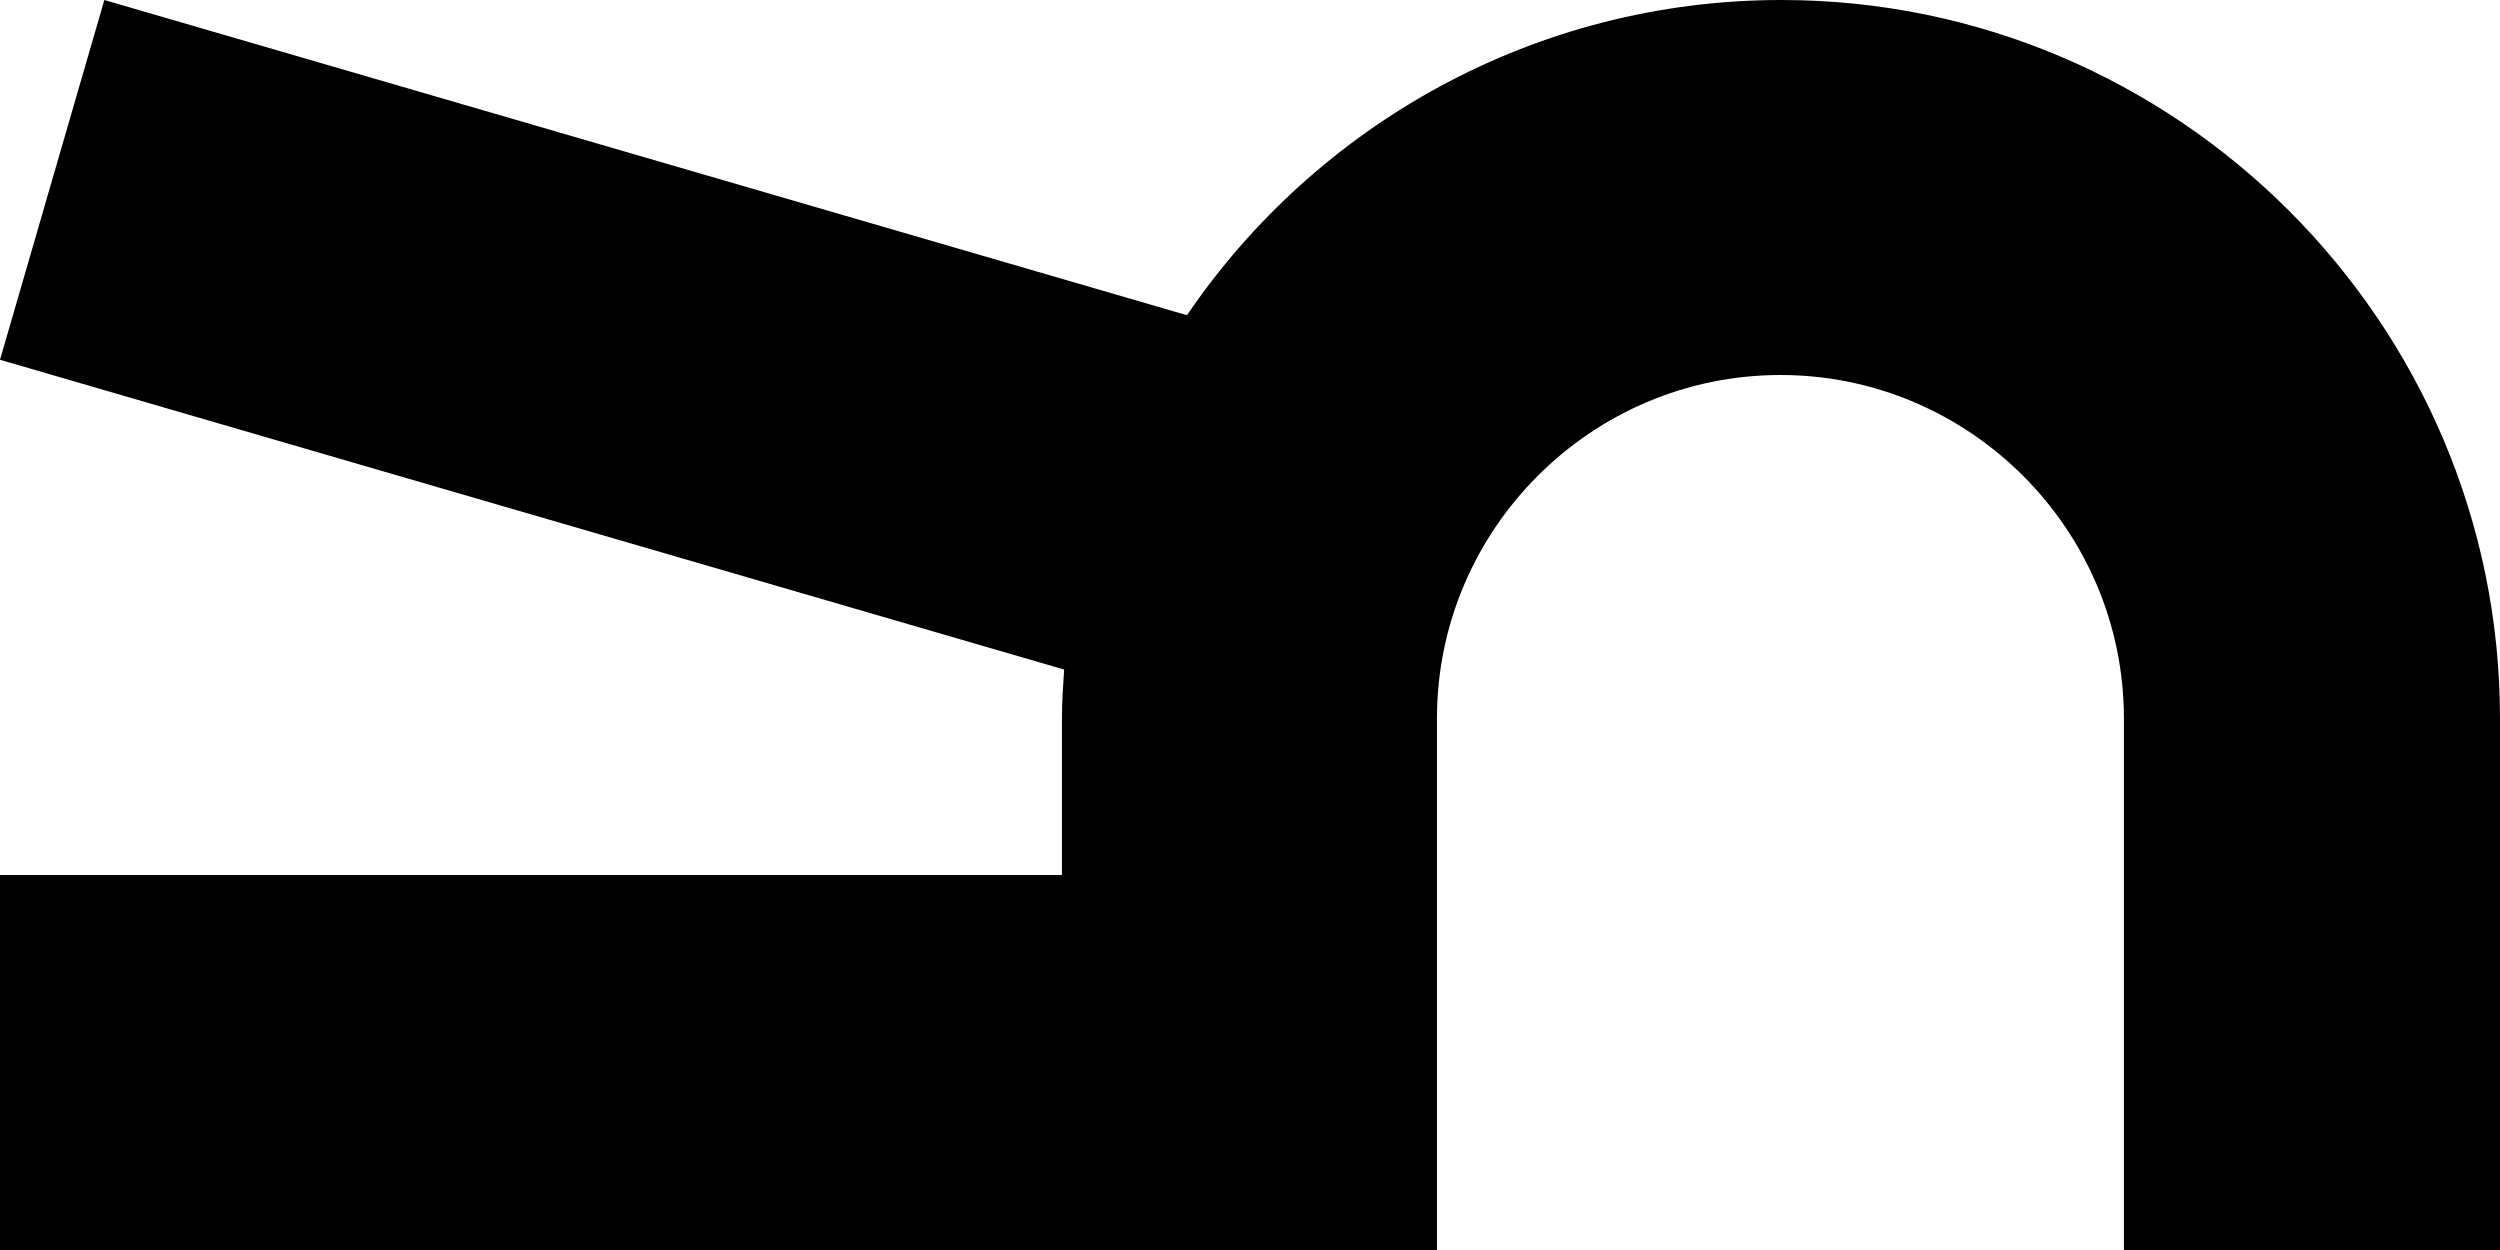 <?xml version="1.0" encoding="UTF-8"?>
<svg xmlns="http://www.w3.org/2000/svg" id="Livello_2" data-name="Livello 2" viewBox="0 0 23 11.5">
  <defs>
    <style>
      .cls-1 {
        stroke-width: 0px;
      }
    </style>
  </defs>
  <g id="Livello_1-2" data-name="Livello 1">
    <path class="cls-1" d="m19.55,11.5h3.45v-4.6h0v-.29C23,2.97,20.03,0,16.39,0,14.12,0,12.11,1.15,10.92,2.9L.96,0l-.96,3.31,9.79,2.85c-.01.15-.02.3-.02.45v.59h0v.85H0v3.45h13.22v-3.45s0-.85,0-.85h0v-.59c0-1.74,1.42-3.16,3.16-3.16s3.16,1.42,3.16,3.16v.29h0v4.6Z"></path>
  </g>
</svg>
